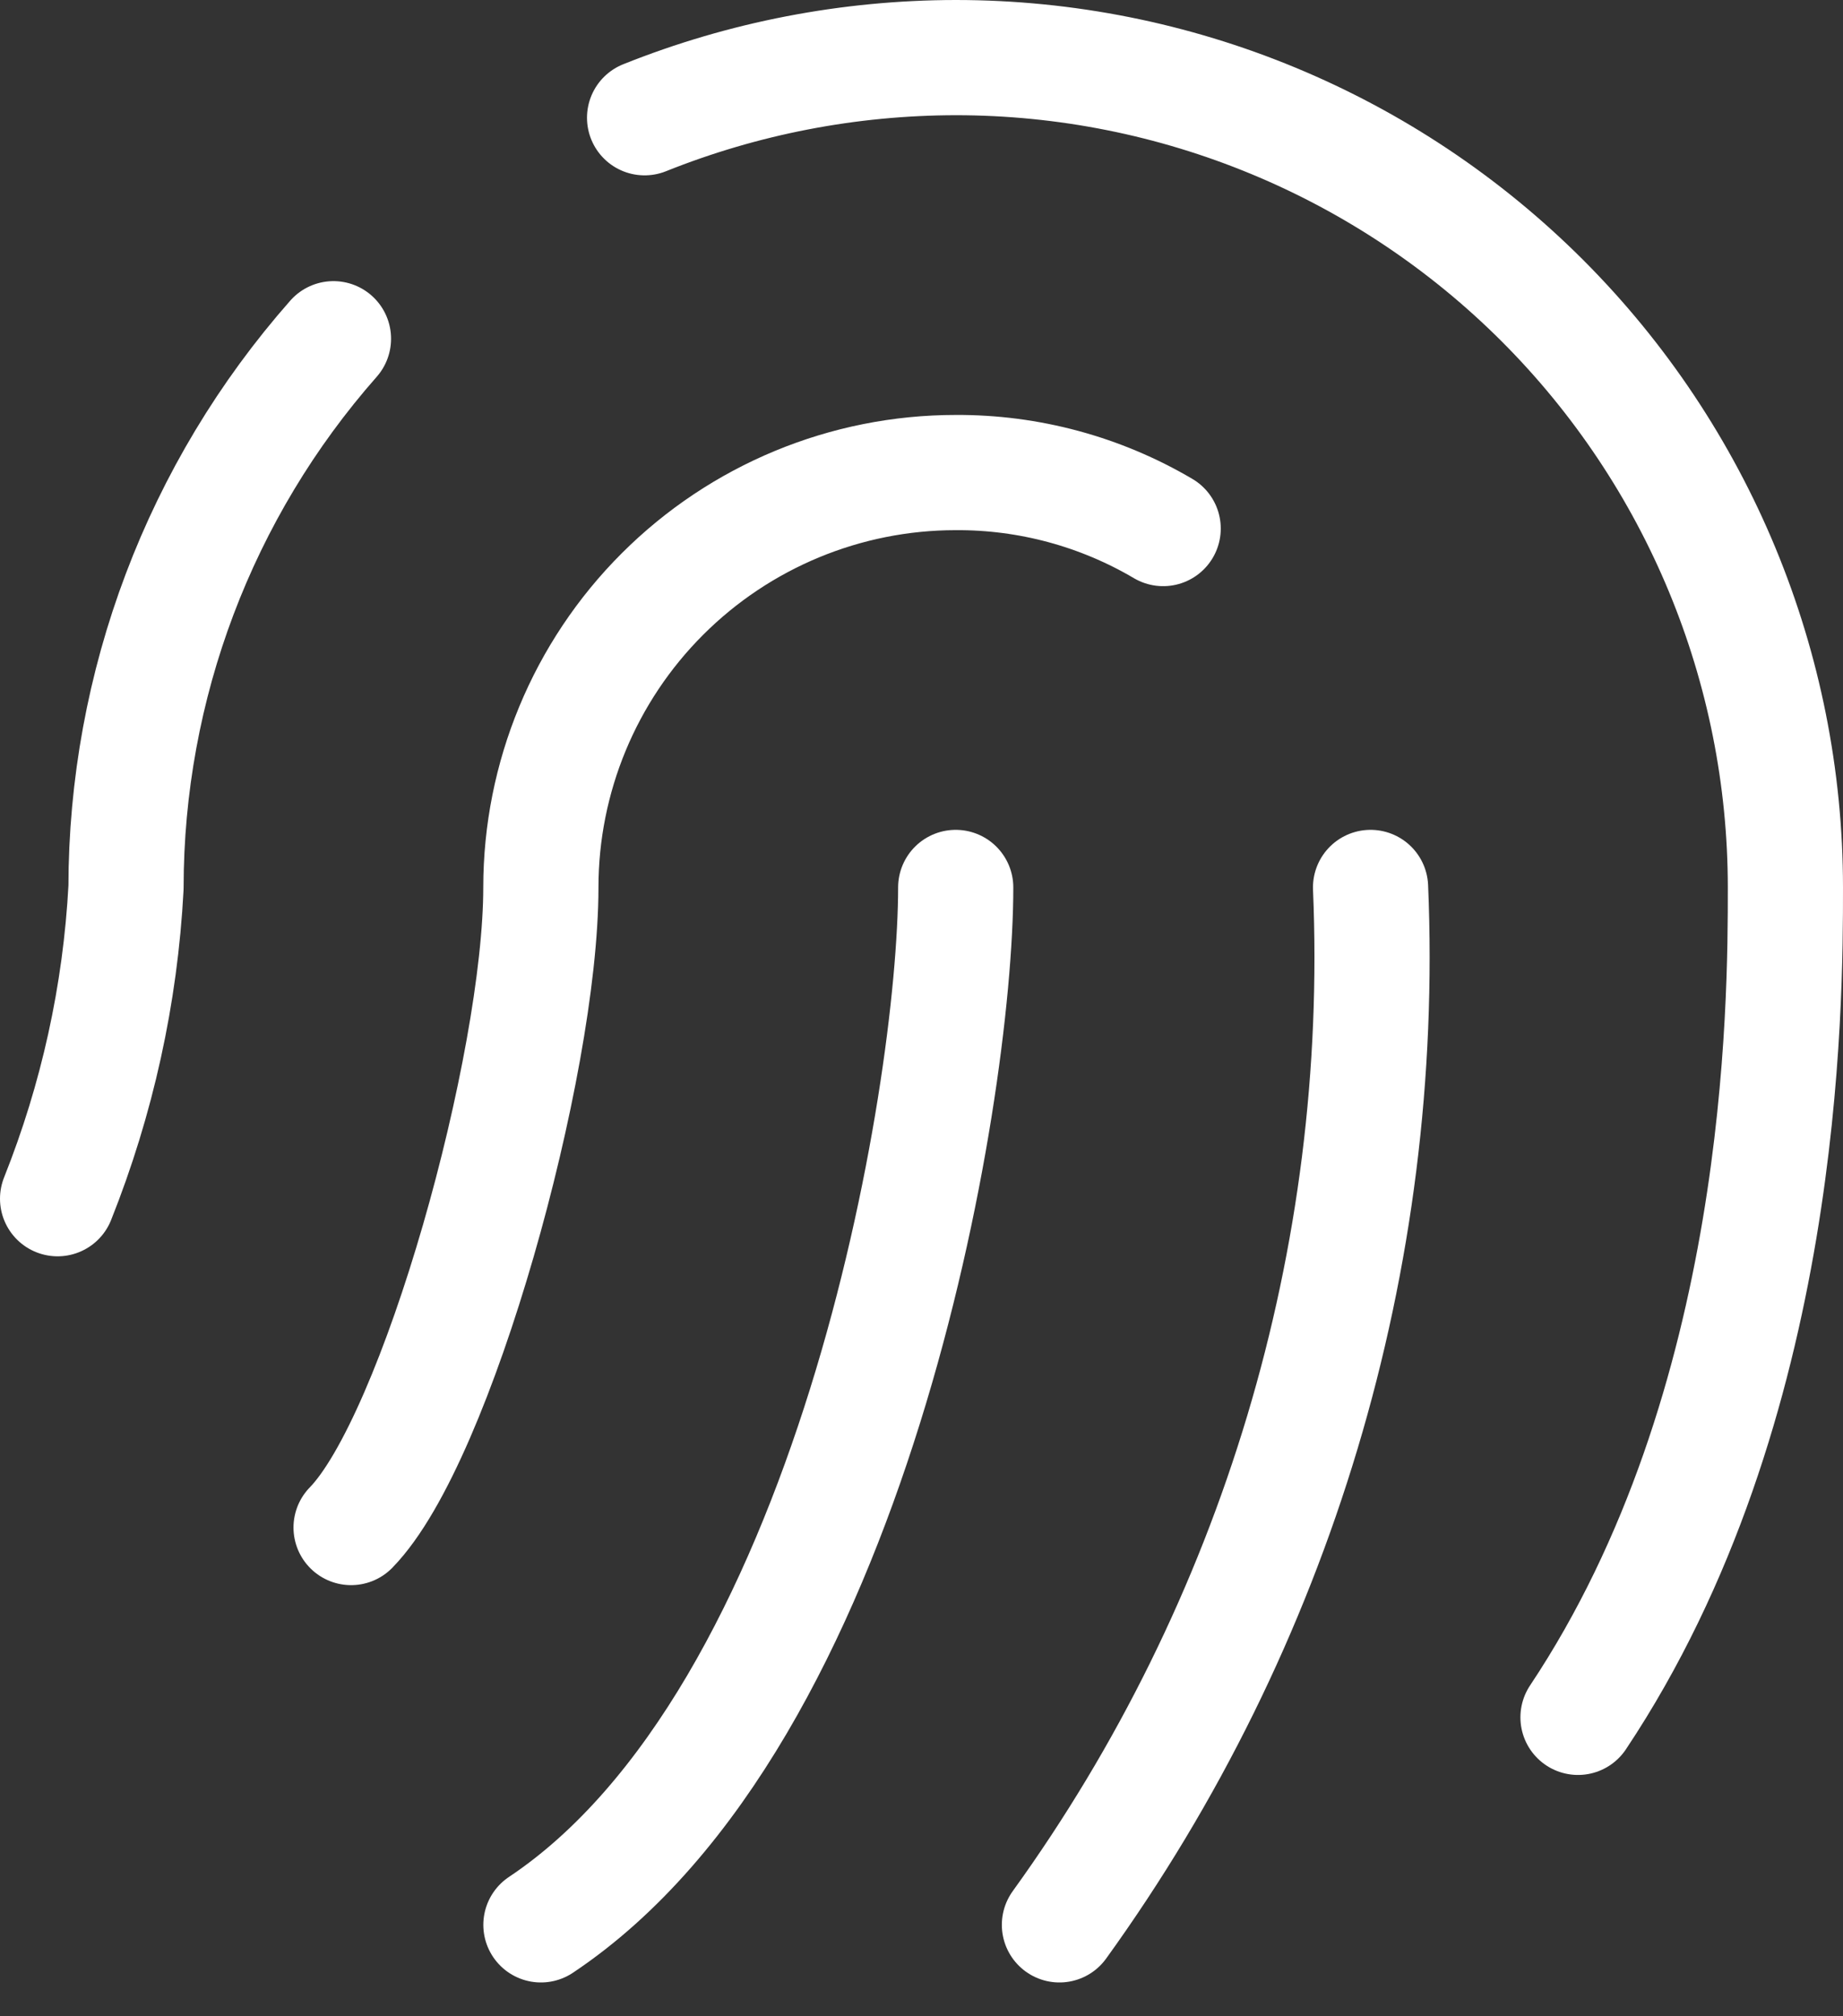 <svg width="32" height="35" viewBox="0 0 32 35" fill="none" xmlns="http://www.w3.org/2000/svg">
<rect x="0" y="0" width="32" height="35" fill="#333333" stroke="none"/>
<path d="M11.192 2.044C12.91 1.356 14.744 1.002 16.595 1C20.415 1 24.079 2.518 26.781 5.219C29.482 7.921 31 11.585 31 15.406C31 17.422 31 24.409 27.399 29.811" stroke="white" stroke-width="2" stroke-linecap="round" stroke-linejoin="round"/>
<path d="M1 20.808C1.688 19.084 2.09 17.259 2.188 15.406C2.189 11.898 3.47 8.511 5.79 5.88" stroke="white" stroke-width="2" stroke-linecap="round" stroke-linejoin="round"/>
<path d="M23.797 15.405C24.07 21.844 22.167 28.188 18.395 33.413" stroke="white" stroke-width="2" stroke-linecap="round" stroke-linejoin="round"/>
<path d="M6.096 26.516C7.591 24.986 9.391 18.485 9.391 15.406C9.391 13.495 10.15 11.663 11.501 10.313C12.852 8.962 14.684 8.203 16.594 8.203C17.861 8.196 19.105 8.532 20.196 9.175" stroke="white" stroke-width="2" stroke-linecap="round" stroke-linejoin="round"/>
<path d="M16.594 15.405C16.594 19.007 14.794 29.811 9.392 33.413" stroke="white" stroke-width="2" stroke-linecap="round" stroke-linejoin="round"/>
</svg>
